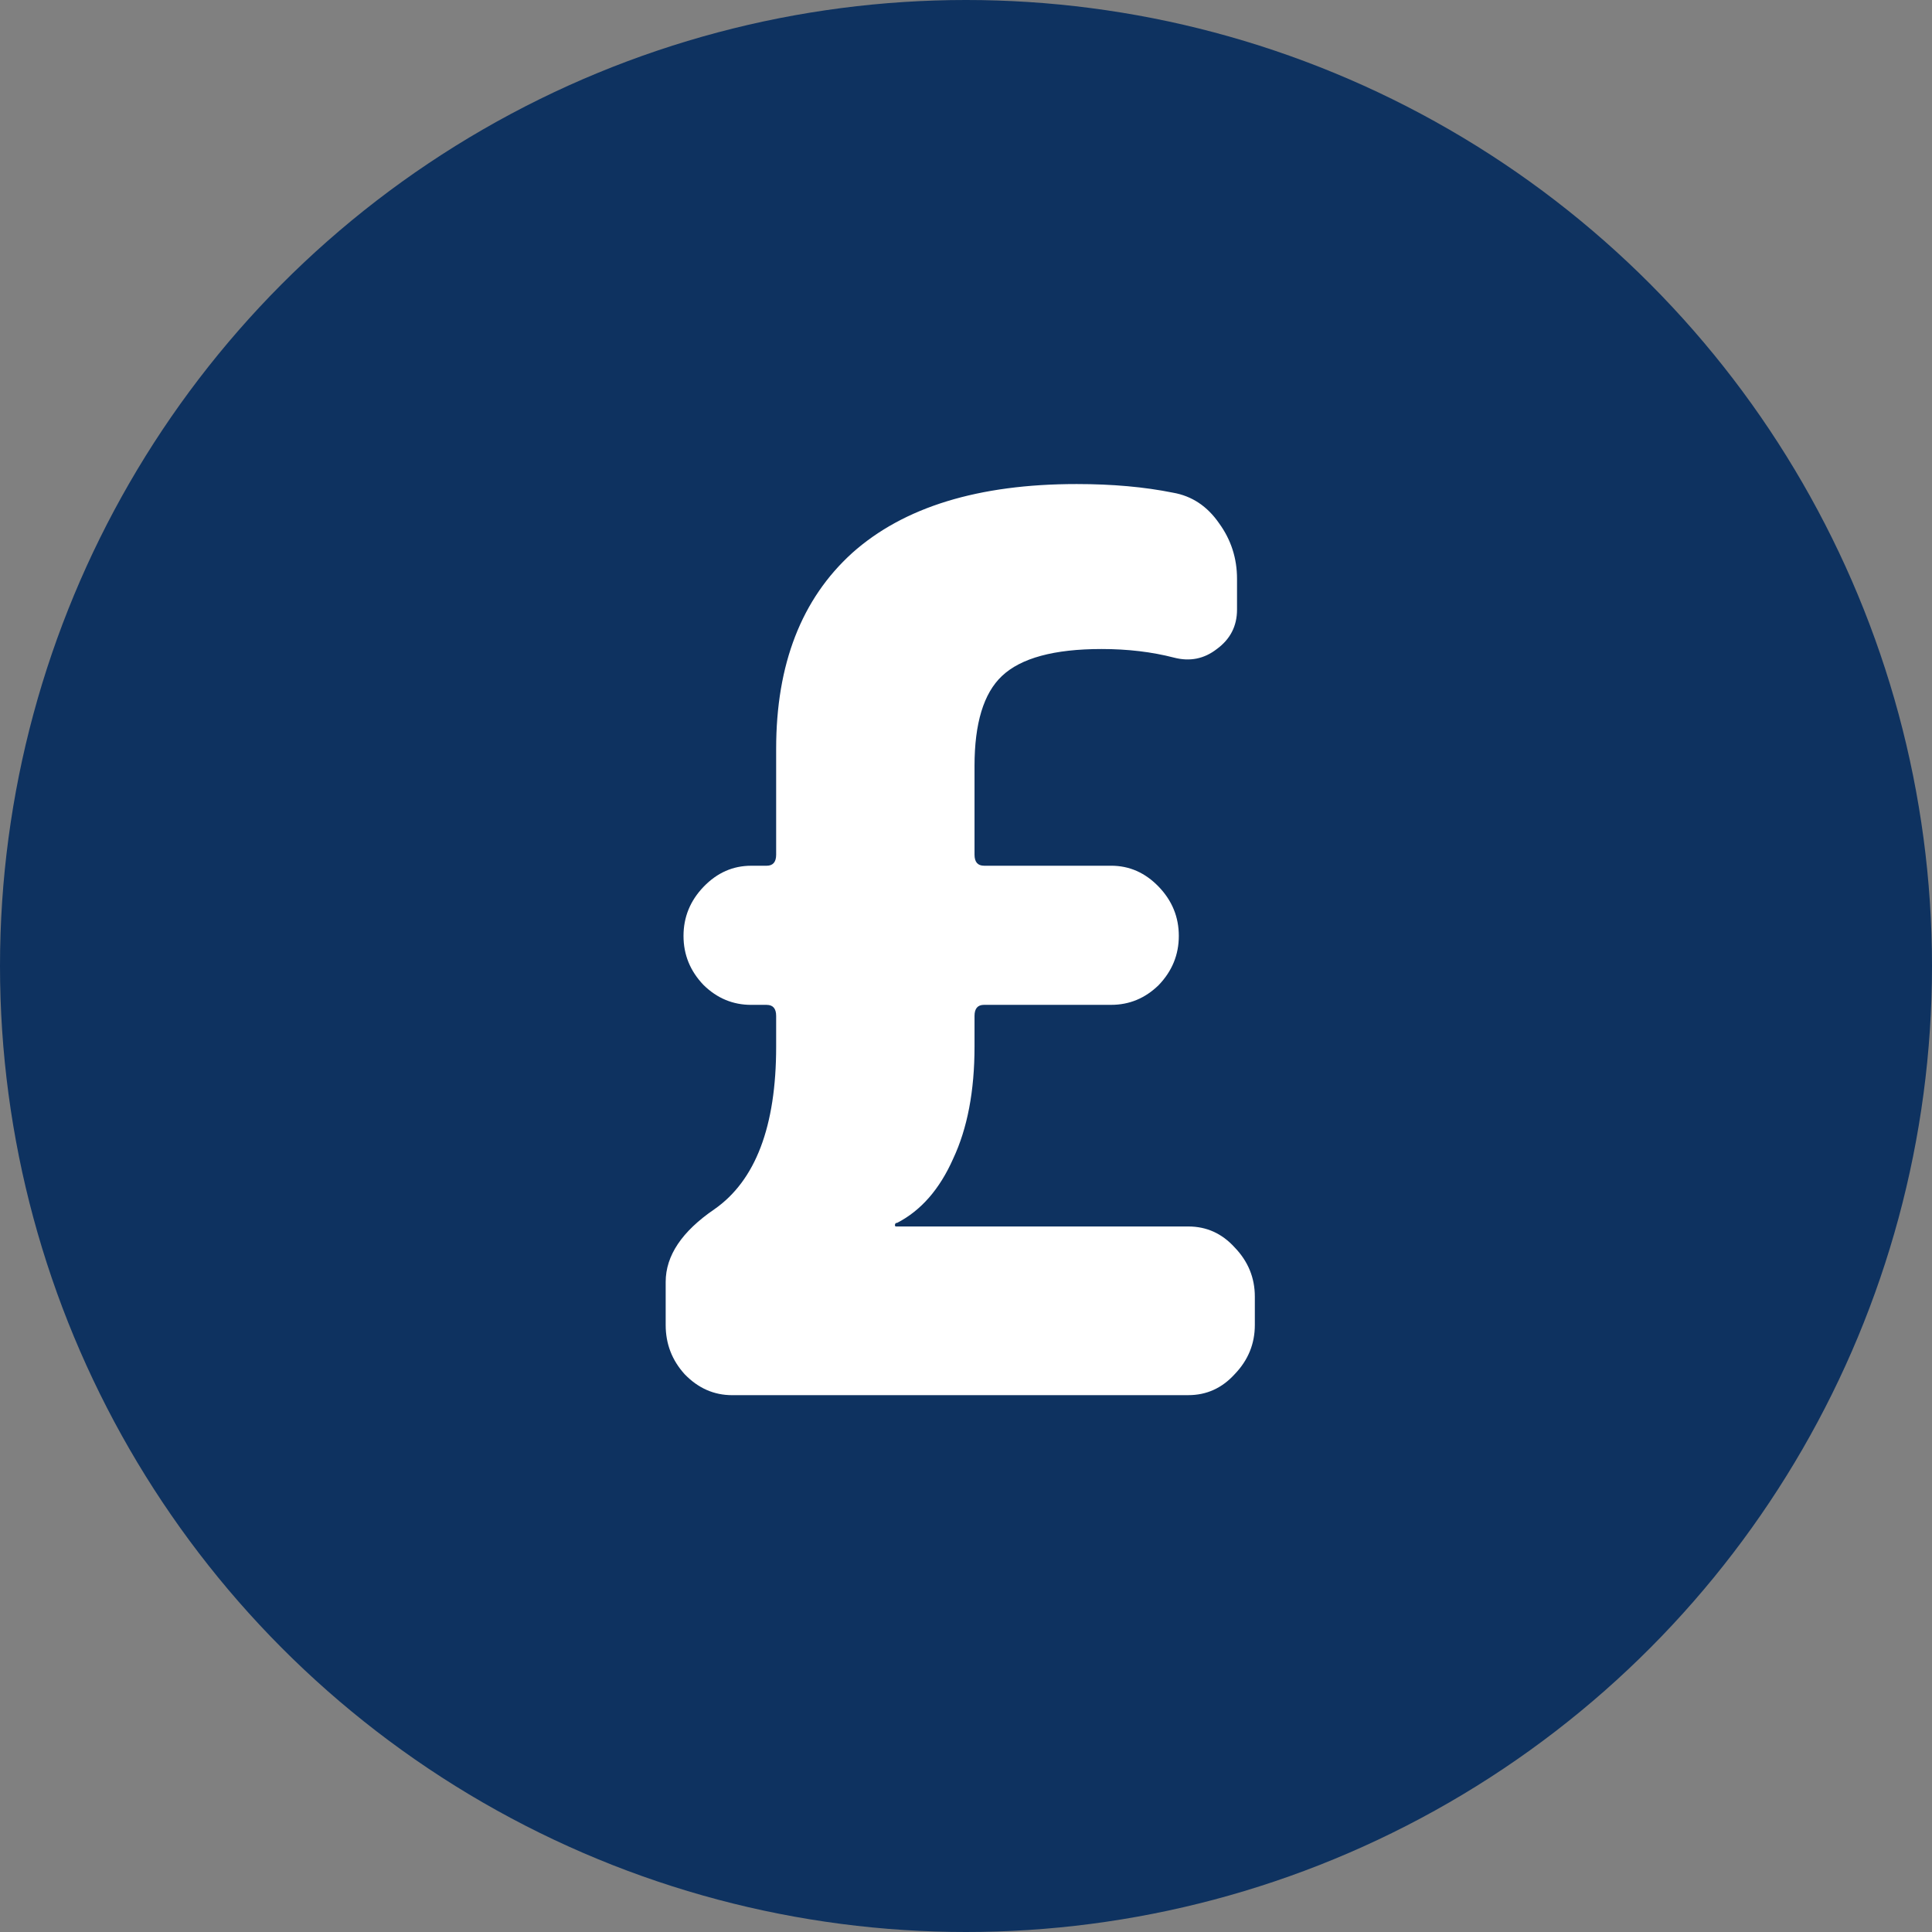 <?xml version="1.0" encoding="UTF-8" standalone="no"?>
<svg
   xmlns:dc="http://purl.org/dc/elements/1.1/"
   xmlns:cc="http://creativecommons.org/ns#"
   xmlns:rdf="http://www.w3.org/1999/02/22-rdf-syntax-ns#"
   xmlns:svg="http://www.w3.org/2000/svg"
   xmlns="http://www.w3.org/2000/svg"
   xmlns:sodipodi="http://sodipodi.sourceforge.net/DTD/sodipodi-0.dtd"
   xmlns:inkscape="http://www.inkscape.org/namespaces/inkscape"
   width="100"
   height="100"
   viewBox="0 0 100 100"
   version="1.1"
   id="svg4578"
   sodipodi:docname="BigSavings.svg"
   inkscape:version="0.92.4 (5da689c313, 2019-01-14)">
  <rect x="0" y="0" width="100" height="100" fill="#808080" stroke="none"/>
  <sodipodi:namedview
     pagecolor="#ffffff"
     bordercolor="#666666"
     borderopacity="1"
     objecttolerance="10"
     gridtolerance="10"
     guidetolerance="10"
     inkscape:pageopacity="0"
     inkscape:pageshadow="2"
     inkscape:window-width="1936"
     inkscape:window-height="972"
     id="namedview4580"
     showgrid="false"
     inkscape:zoom="6.59"
     inkscape:cx="28.528073"
     inkscape:cy="48.710167"
     inkscape:window-x="113"
     inkscape:window-y="235"
     inkscape:window-maximized="0"
     inkscape:current-layer="svg4578" />
  <defs
     id="defs4564">
    <style
       id="style4562">.cls-1{fill:#0e3260;}.cls-2{fill:#fff;}</style>
  </defs>
  <title
     id="title4566">Save Money</title>
  <circle
     style="fill:#0e3260"
     r="50"
     cy="50"
     cx="50"
     class="cls-1"
     data-name="Ellipse 6"
     id="Ellipse_6" />
  <g
     aria-label="£"
     transform="scale(0.982,1.018)"
     style="font-style:normal;font-weight:normal;font-size:62.607px;line-height:125%;font-family:sans-serif;letter-spacing:0px;word-spacing:0px;fill:#000000;fill-opacity:1;stroke:none;stroke-width:1.565px;stroke-linecap:butt;stroke-linejoin:miter;stroke-opacity:1"
     id="text4610">
    <path
       d="m 38.593,70.937 q -1.44,0 -2.504,-1.064 -1.002,-1.064 -1.002,-2.504 v -2.191 q 0,-2.003 2.567,-3.694 3.256,-2.191 3.256,-8.264 v -1.565 q 0,-0.563 -0.501,-0.563 h -0.814 q -1.44,0 -2.504,-1.002 -1.064,-1.064 -1.064,-2.504 0,-1.44 1.064,-2.504 1.064,-1.064 2.504,-1.064 h 0.814 q 0.501,0 0.501,-0.563 v -5.384 q 0,-6.449 4.007,-9.954 4.069,-3.506 11.833,-3.506 2.817,0 5.071,0.438 1.503,0.25 2.442,1.565 0.939,1.252 0.939,2.817 v 1.565 q 0,1.252 -1.064,2.003 -1.002,0.751 -2.254,0.438 -1.753,-0.438 -3.819,-0.438 -3.756,0 -5.259,1.377 -1.44,1.315 -1.44,4.57 v 4.508 q 0,0.563 0.501,0.563 h 6.699 q 1.44,0 2.504,1.064 1.064,1.064 1.064,2.504 0,1.44 -1.064,2.504 -1.064,1.002 -2.504,1.002 h -6.699 q -0.501,0 -0.501,0.563 v 1.565 q 0,3.381 -1.127,5.697 -1.064,2.316 -2.943,3.256 -0.125,0 -0.125,0.125 0,0.063 0.063,0.063 h 15.401 q 1.44,0 2.442,1.064 1.064,1.064 1.064,2.504 v 1.44 q 0,1.44 -1.064,2.504 -1.002,1.064 -2.442,1.064 z"
       style="font-style:normal;font-variant:normal;font-weight:bold;font-stretch:normal;font-family:'Rounded Mplus 1c';-inkscape-font-specification:'Rounded Mplus 1c Bold';fill:#ffffff;fill-opacity:1;stroke-width:1.565px"
       id="path833" />
  </g>
</svg>
